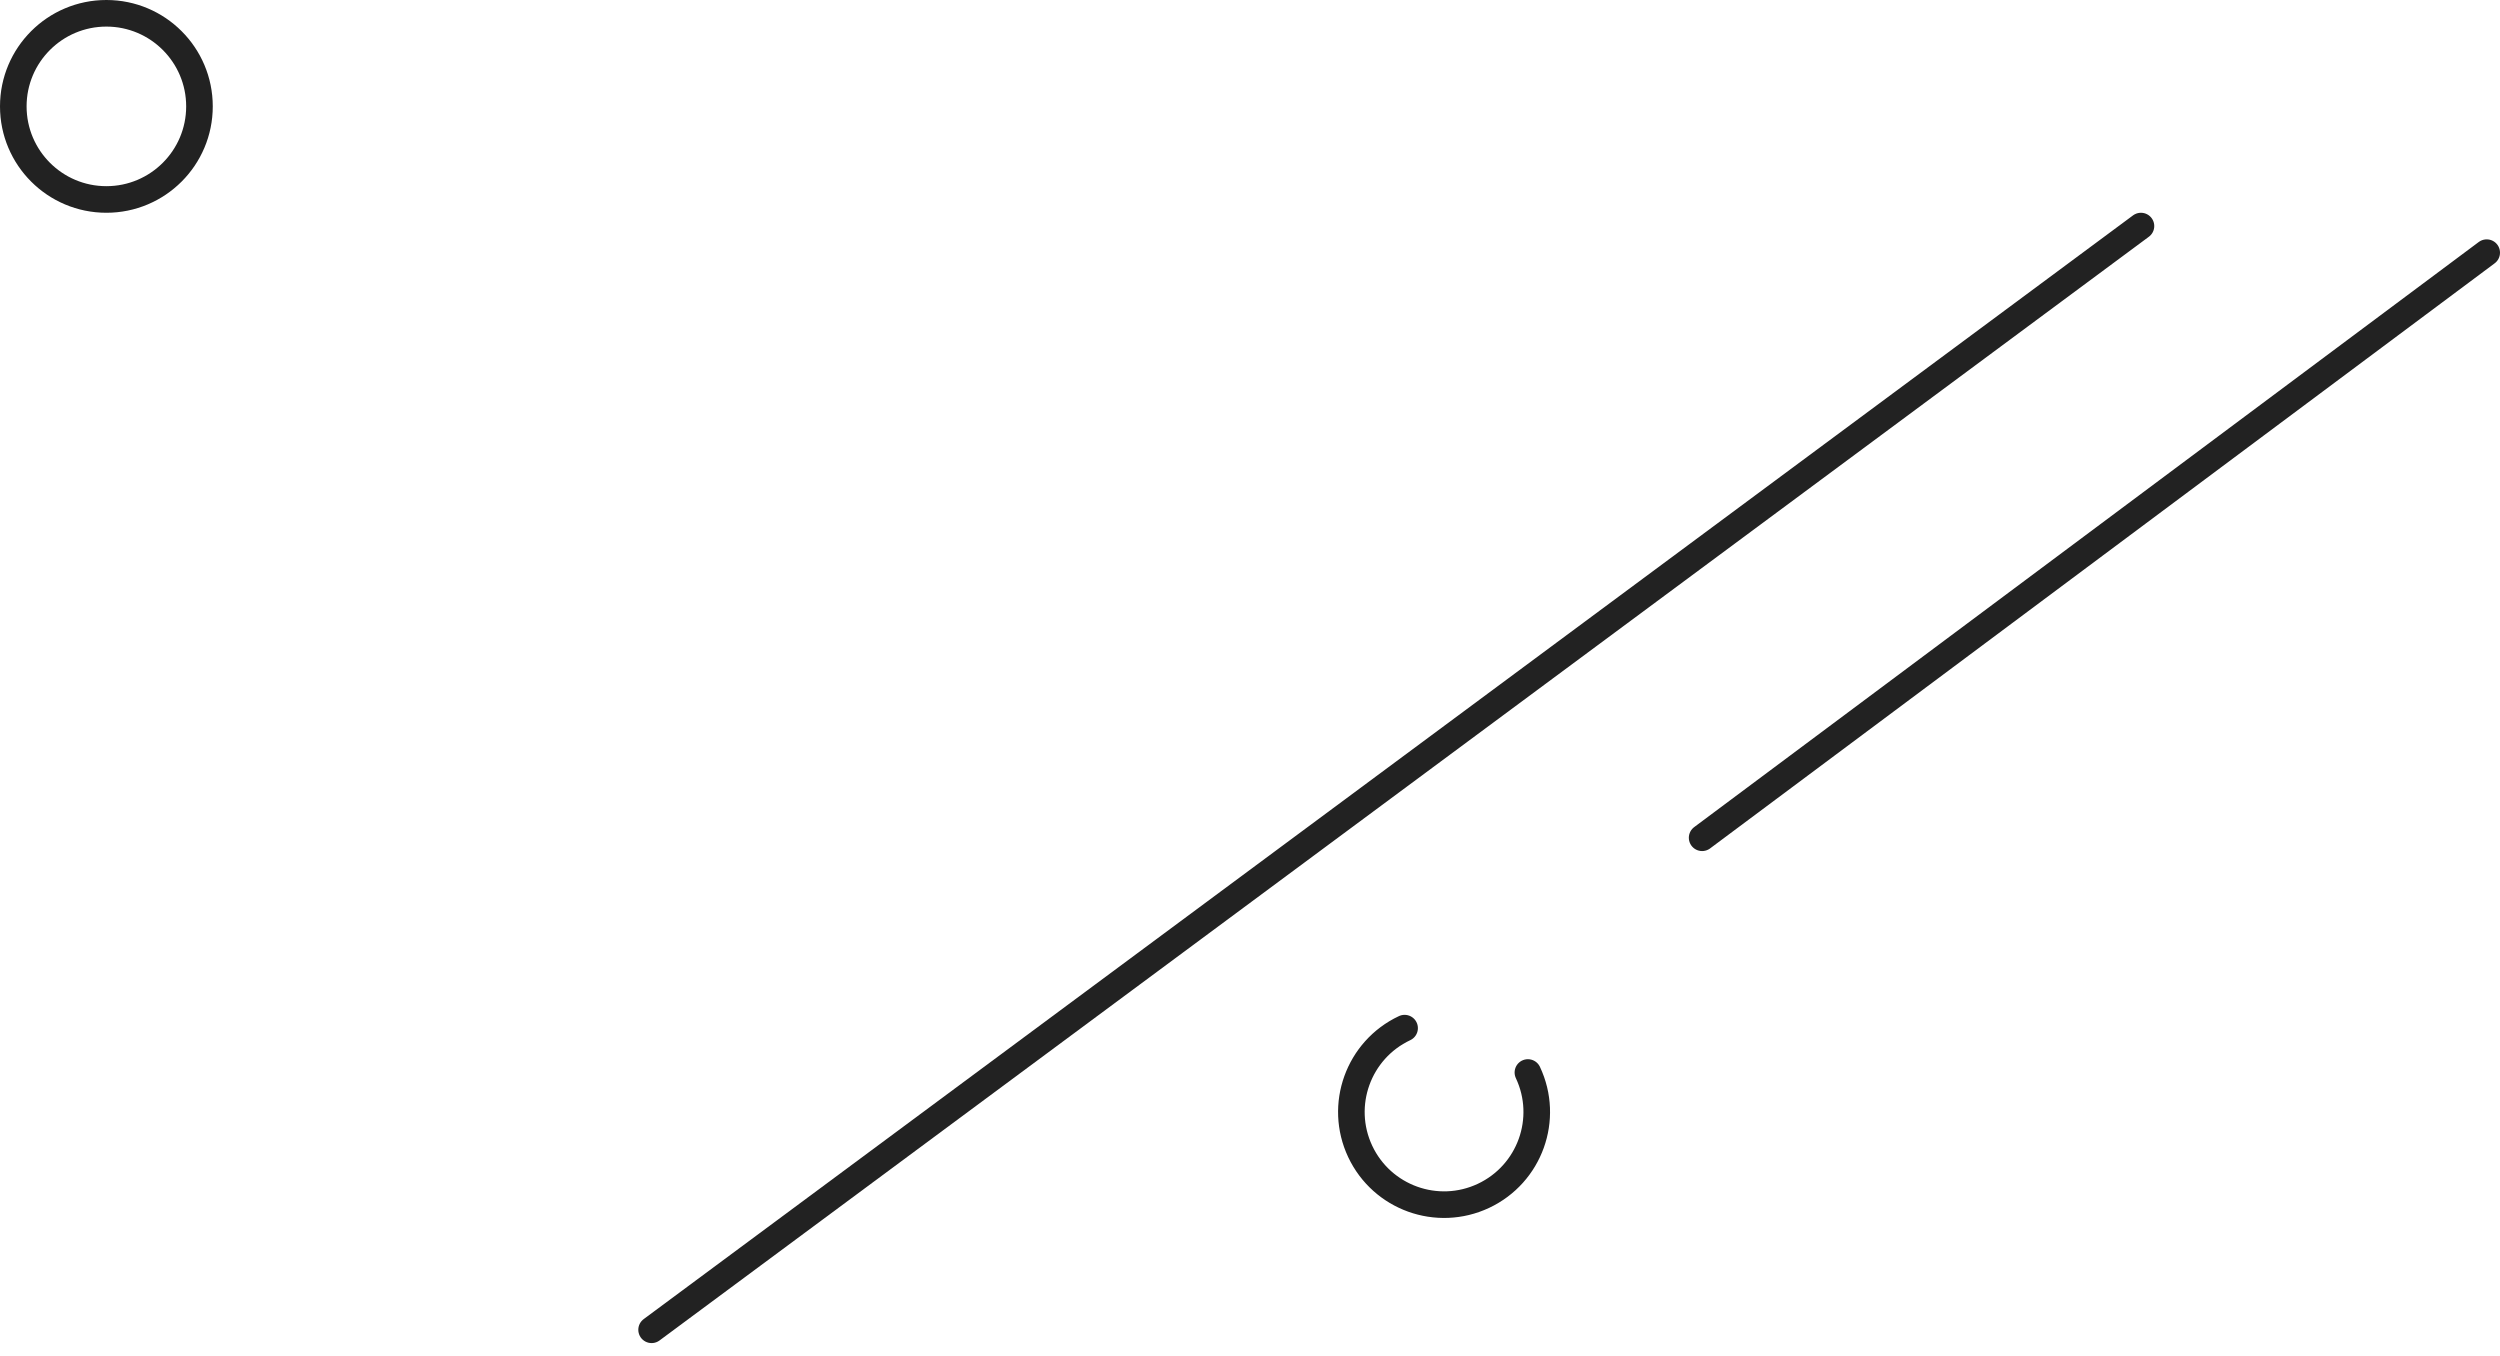 <svg width="94" height="51" viewBox="0 0 94 51" fill="none" xmlns="http://www.w3.org/2000/svg">
<path d="M24.5 50L80.5 8.5M64 31.5L93.5 9.5" stroke="#222222" stroke-linecap="round"/>
<circle cx="4" cy="4" r="3.5" stroke="#222222"/>
<path d="M57.449 40.326C58.269 42.067 57.522 44.143 55.78 44.963C54.039 45.782 51.964 45.035 51.144 43.294C50.325 41.553 51.072 39.477 52.813 38.658" stroke="#222222" stroke-linecap="round"/>
</svg>
